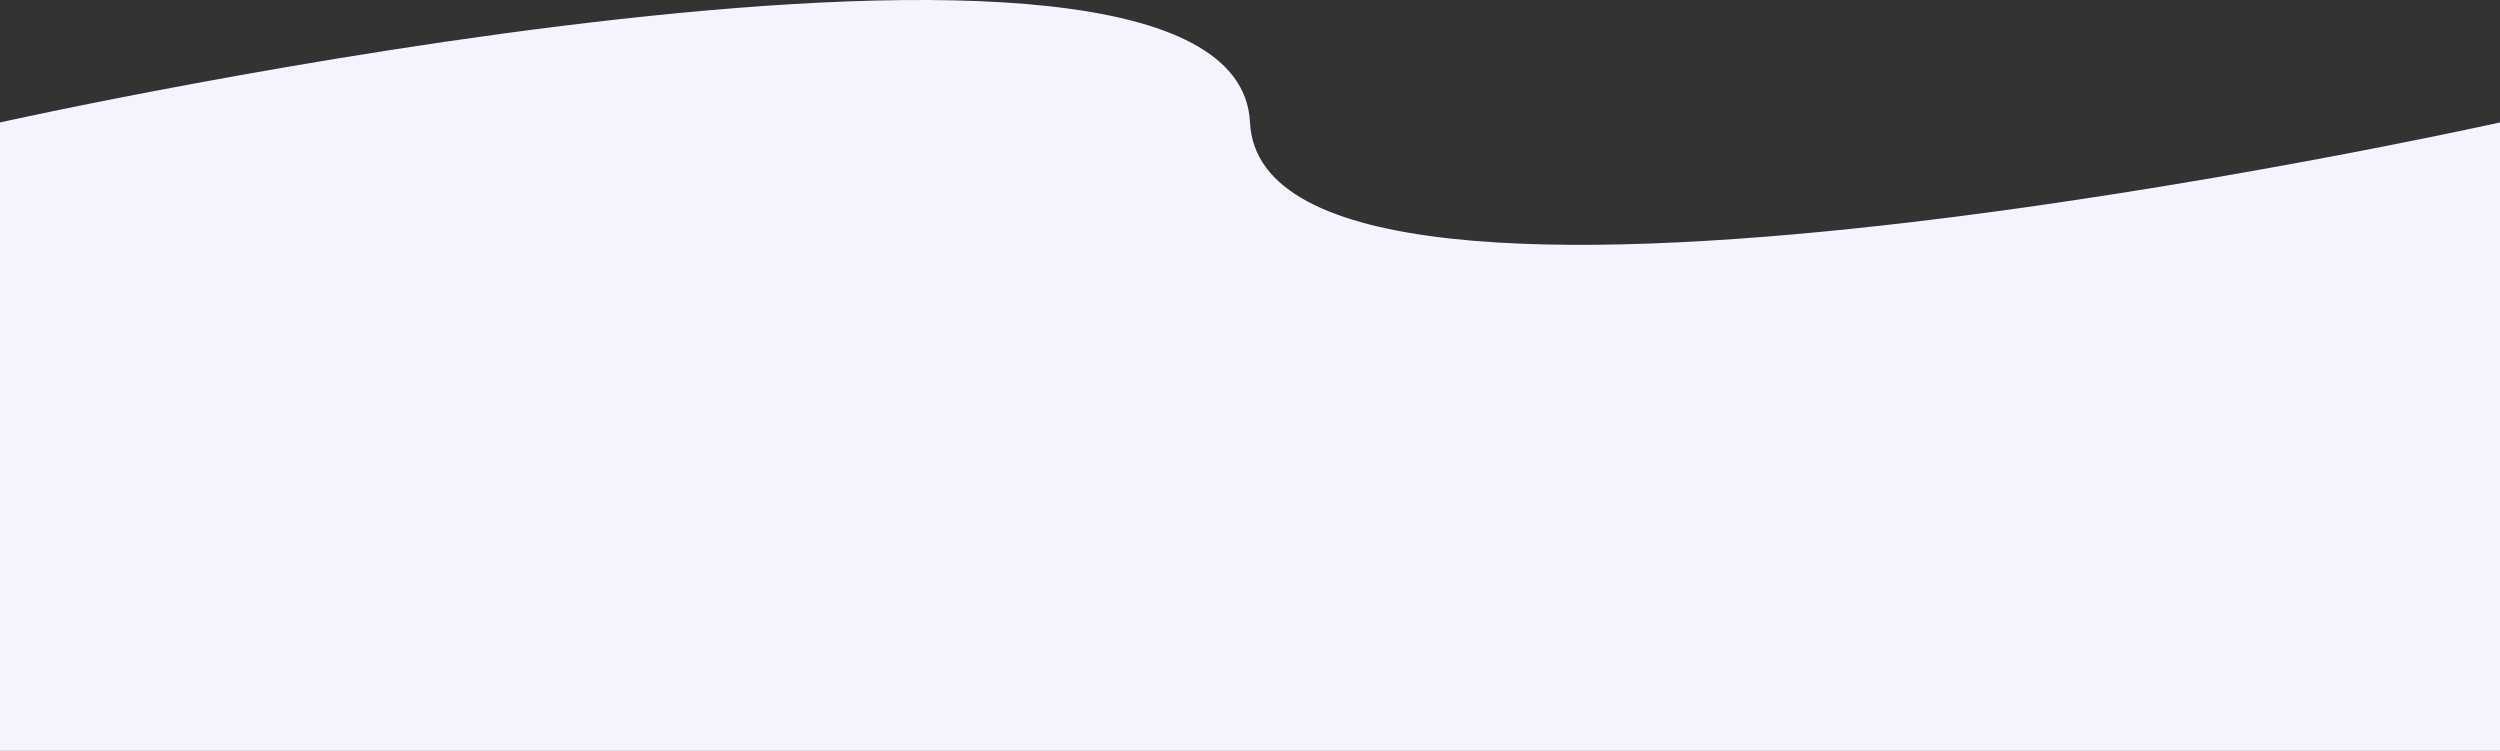 <svg width="1192" height="358" viewBox="0 0 1192 358" fill="none" xmlns="http://www.w3.org/2000/svg">
<rect x="0" y="0" width="1192" height="358" fill="#333333" stroke="none"/>
<path d="M0 58.374C0 58.374 589.561 -72.968 596 58.374C602.439 189.717 1192 58.374 1192 58.374V358H0V58.374Z" fill="url(#paint0_linear_633_7459)"/>
<defs>
<linearGradient id="paint0_linear_633_7459" x1="596" y1="0" x2="596" y2="358" gradientUnits="userSpaceOnUse">
<stop stop-color="#F5F3FF"/>
<stop offset="1" stop-color="#F4F4FF"/>
</linearGradient>
</defs>
</svg>
